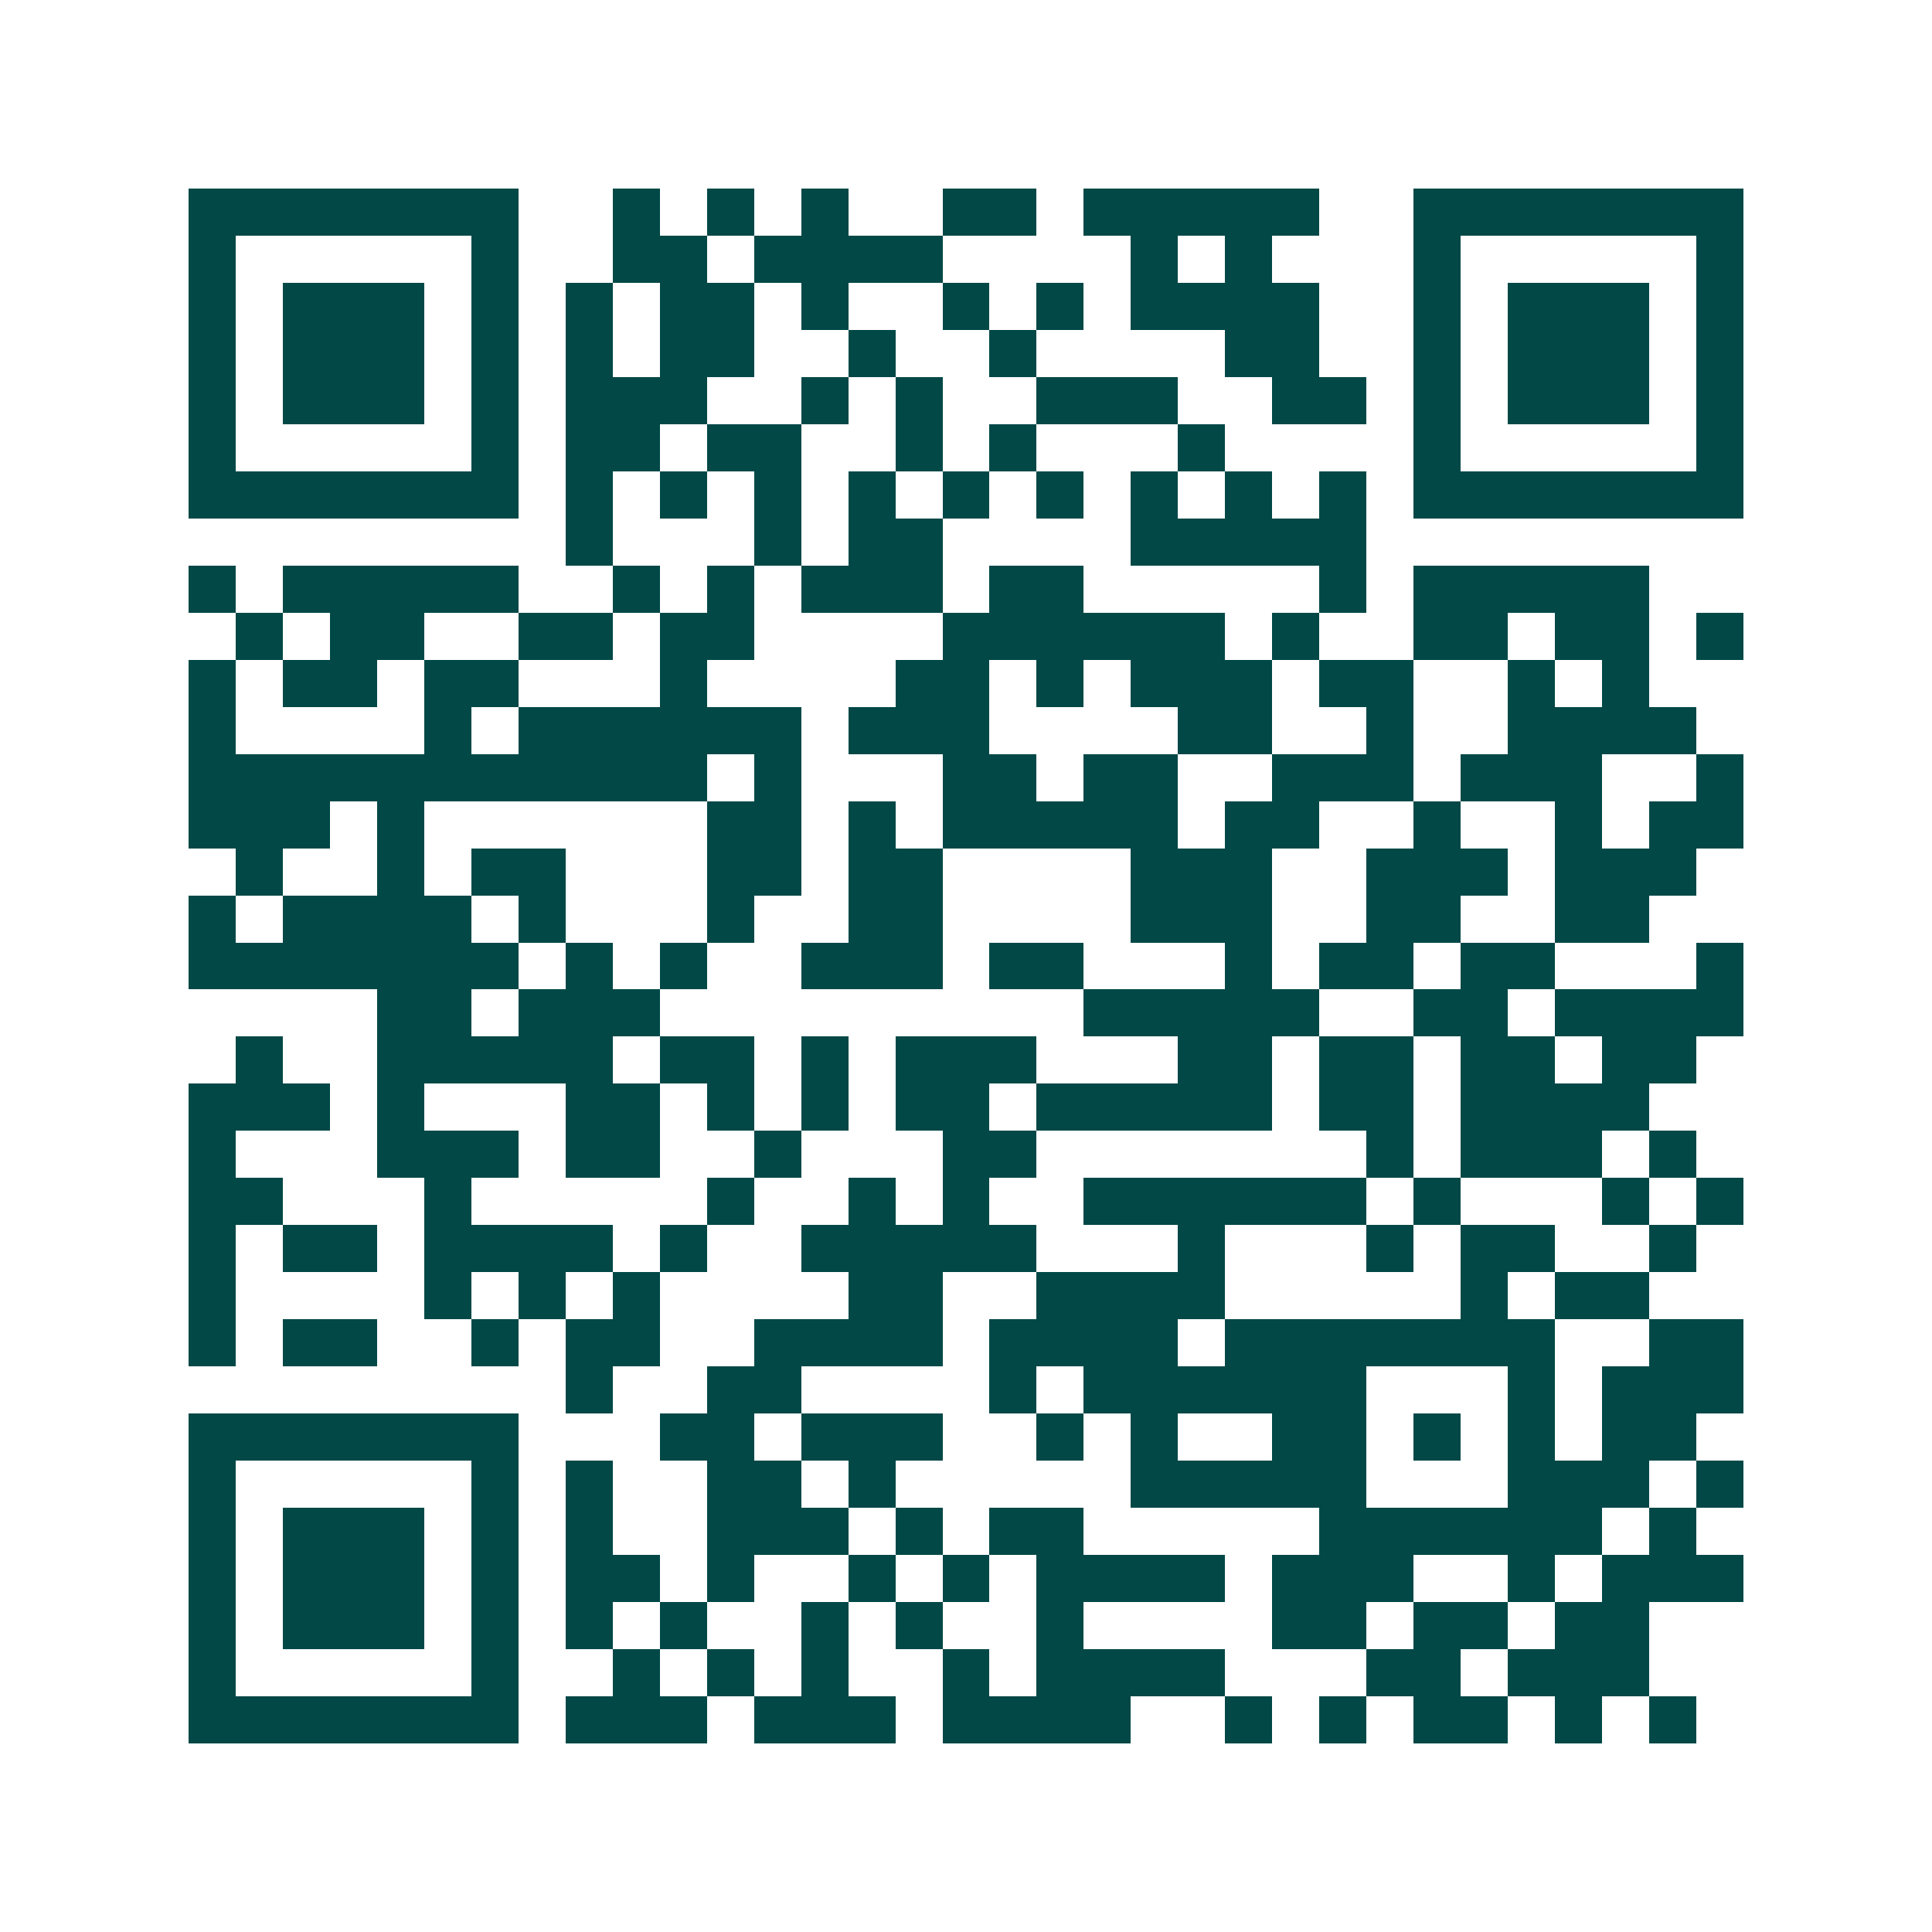 <svg xmlns="http://www.w3.org/2000/svg" width="200" height="200" viewBox="0 0 41 41" shape-rendering="crispEdges"><path fill="#ffffff" d="M0 0h41v41H0z"/><path stroke="#014847" d="M4 4.5h7m2 0h1m1 0h1m1 0h1m2 0h2m1 0h5m2 0h7M4 5.5h1m5 0h1m2 0h2m1 0h4m4 0h1m1 0h1m3 0h1m5 0h1M4 6.5h1m1 0h3m1 0h1m1 0h1m1 0h2m1 0h1m2 0h1m1 0h1m1 0h4m2 0h1m1 0h3m1 0h1M4 7.5h1m1 0h3m1 0h1m1 0h1m1 0h2m2 0h1m2 0h1m4 0h2m2 0h1m1 0h3m1 0h1M4 8.5h1m1 0h3m1 0h1m1 0h3m2 0h1m1 0h1m2 0h3m2 0h2m1 0h1m1 0h3m1 0h1M4 9.5h1m5 0h1m1 0h2m1 0h2m2 0h1m1 0h1m3 0h1m4 0h1m5 0h1M4 10.5h7m1 0h1m1 0h1m1 0h1m1 0h1m1 0h1m1 0h1m1 0h1m1 0h1m1 0h1m1 0h7M12 11.5h1m3 0h1m1 0h2m4 0h5M4 12.5h1m1 0h5m2 0h1m1 0h1m1 0h3m1 0h2m5 0h1m1 0h5M5 13.5h1m1 0h2m2 0h2m1 0h2m4 0h6m1 0h1m2 0h2m1 0h2m1 0h1M4 14.5h1m1 0h2m1 0h2m3 0h1m4 0h2m1 0h1m1 0h3m1 0h2m2 0h1m1 0h1M4 15.5h1m4 0h1m1 0h6m1 0h3m4 0h2m2 0h1m2 0h4M4 16.5h11m1 0h1m3 0h2m1 0h2m2 0h3m1 0h3m2 0h1M4 17.5h3m1 0h1m6 0h2m1 0h1m1 0h5m1 0h2m2 0h1m2 0h1m1 0h2M5 18.5h1m2 0h1m1 0h2m3 0h2m1 0h2m4 0h3m2 0h3m1 0h3M4 19.5h1m1 0h4m1 0h1m3 0h1m2 0h2m4 0h3m2 0h2m2 0h2M4 20.5h7m1 0h1m1 0h1m2 0h3m1 0h2m3 0h1m1 0h2m1 0h2m3 0h1M8 21.5h2m1 0h3m9 0h5m2 0h2m1 0h4M5 22.5h1m2 0h5m1 0h2m1 0h1m1 0h3m3 0h2m1 0h2m1 0h2m1 0h2M4 23.5h3m1 0h1m3 0h2m1 0h1m1 0h1m1 0h2m1 0h5m1 0h2m1 0h4M4 24.5h1m3 0h3m1 0h2m2 0h1m3 0h2m7 0h1m1 0h3m1 0h1M4 25.5h2m3 0h1m5 0h1m2 0h1m1 0h1m2 0h6m1 0h1m3 0h1m1 0h1M4 26.5h1m1 0h2m1 0h4m1 0h1m2 0h5m3 0h1m3 0h1m1 0h2m2 0h1M4 27.5h1m4 0h1m1 0h1m1 0h1m4 0h2m2 0h4m5 0h1m1 0h2M4 28.5h1m1 0h2m2 0h1m1 0h2m2 0h4m1 0h4m1 0h7m2 0h2M12 29.5h1m2 0h2m4 0h1m1 0h6m3 0h1m1 0h3M4 30.5h7m3 0h2m1 0h3m2 0h1m1 0h1m2 0h2m1 0h1m1 0h1m1 0h2M4 31.5h1m5 0h1m1 0h1m2 0h2m1 0h1m5 0h5m3 0h3m1 0h1M4 32.5h1m1 0h3m1 0h1m1 0h1m2 0h3m1 0h1m1 0h2m5 0h6m1 0h1M4 33.5h1m1 0h3m1 0h1m1 0h2m1 0h1m2 0h1m1 0h1m1 0h4m1 0h3m2 0h1m1 0h3M4 34.5h1m1 0h3m1 0h1m1 0h1m1 0h1m2 0h1m1 0h1m2 0h1m4 0h2m1 0h2m1 0h2M4 35.5h1m5 0h1m2 0h1m1 0h1m1 0h1m2 0h1m1 0h4m3 0h2m1 0h3M4 36.5h7m1 0h3m1 0h3m1 0h4m2 0h1m1 0h1m1 0h2m1 0h1m1 0h1"/></svg>
